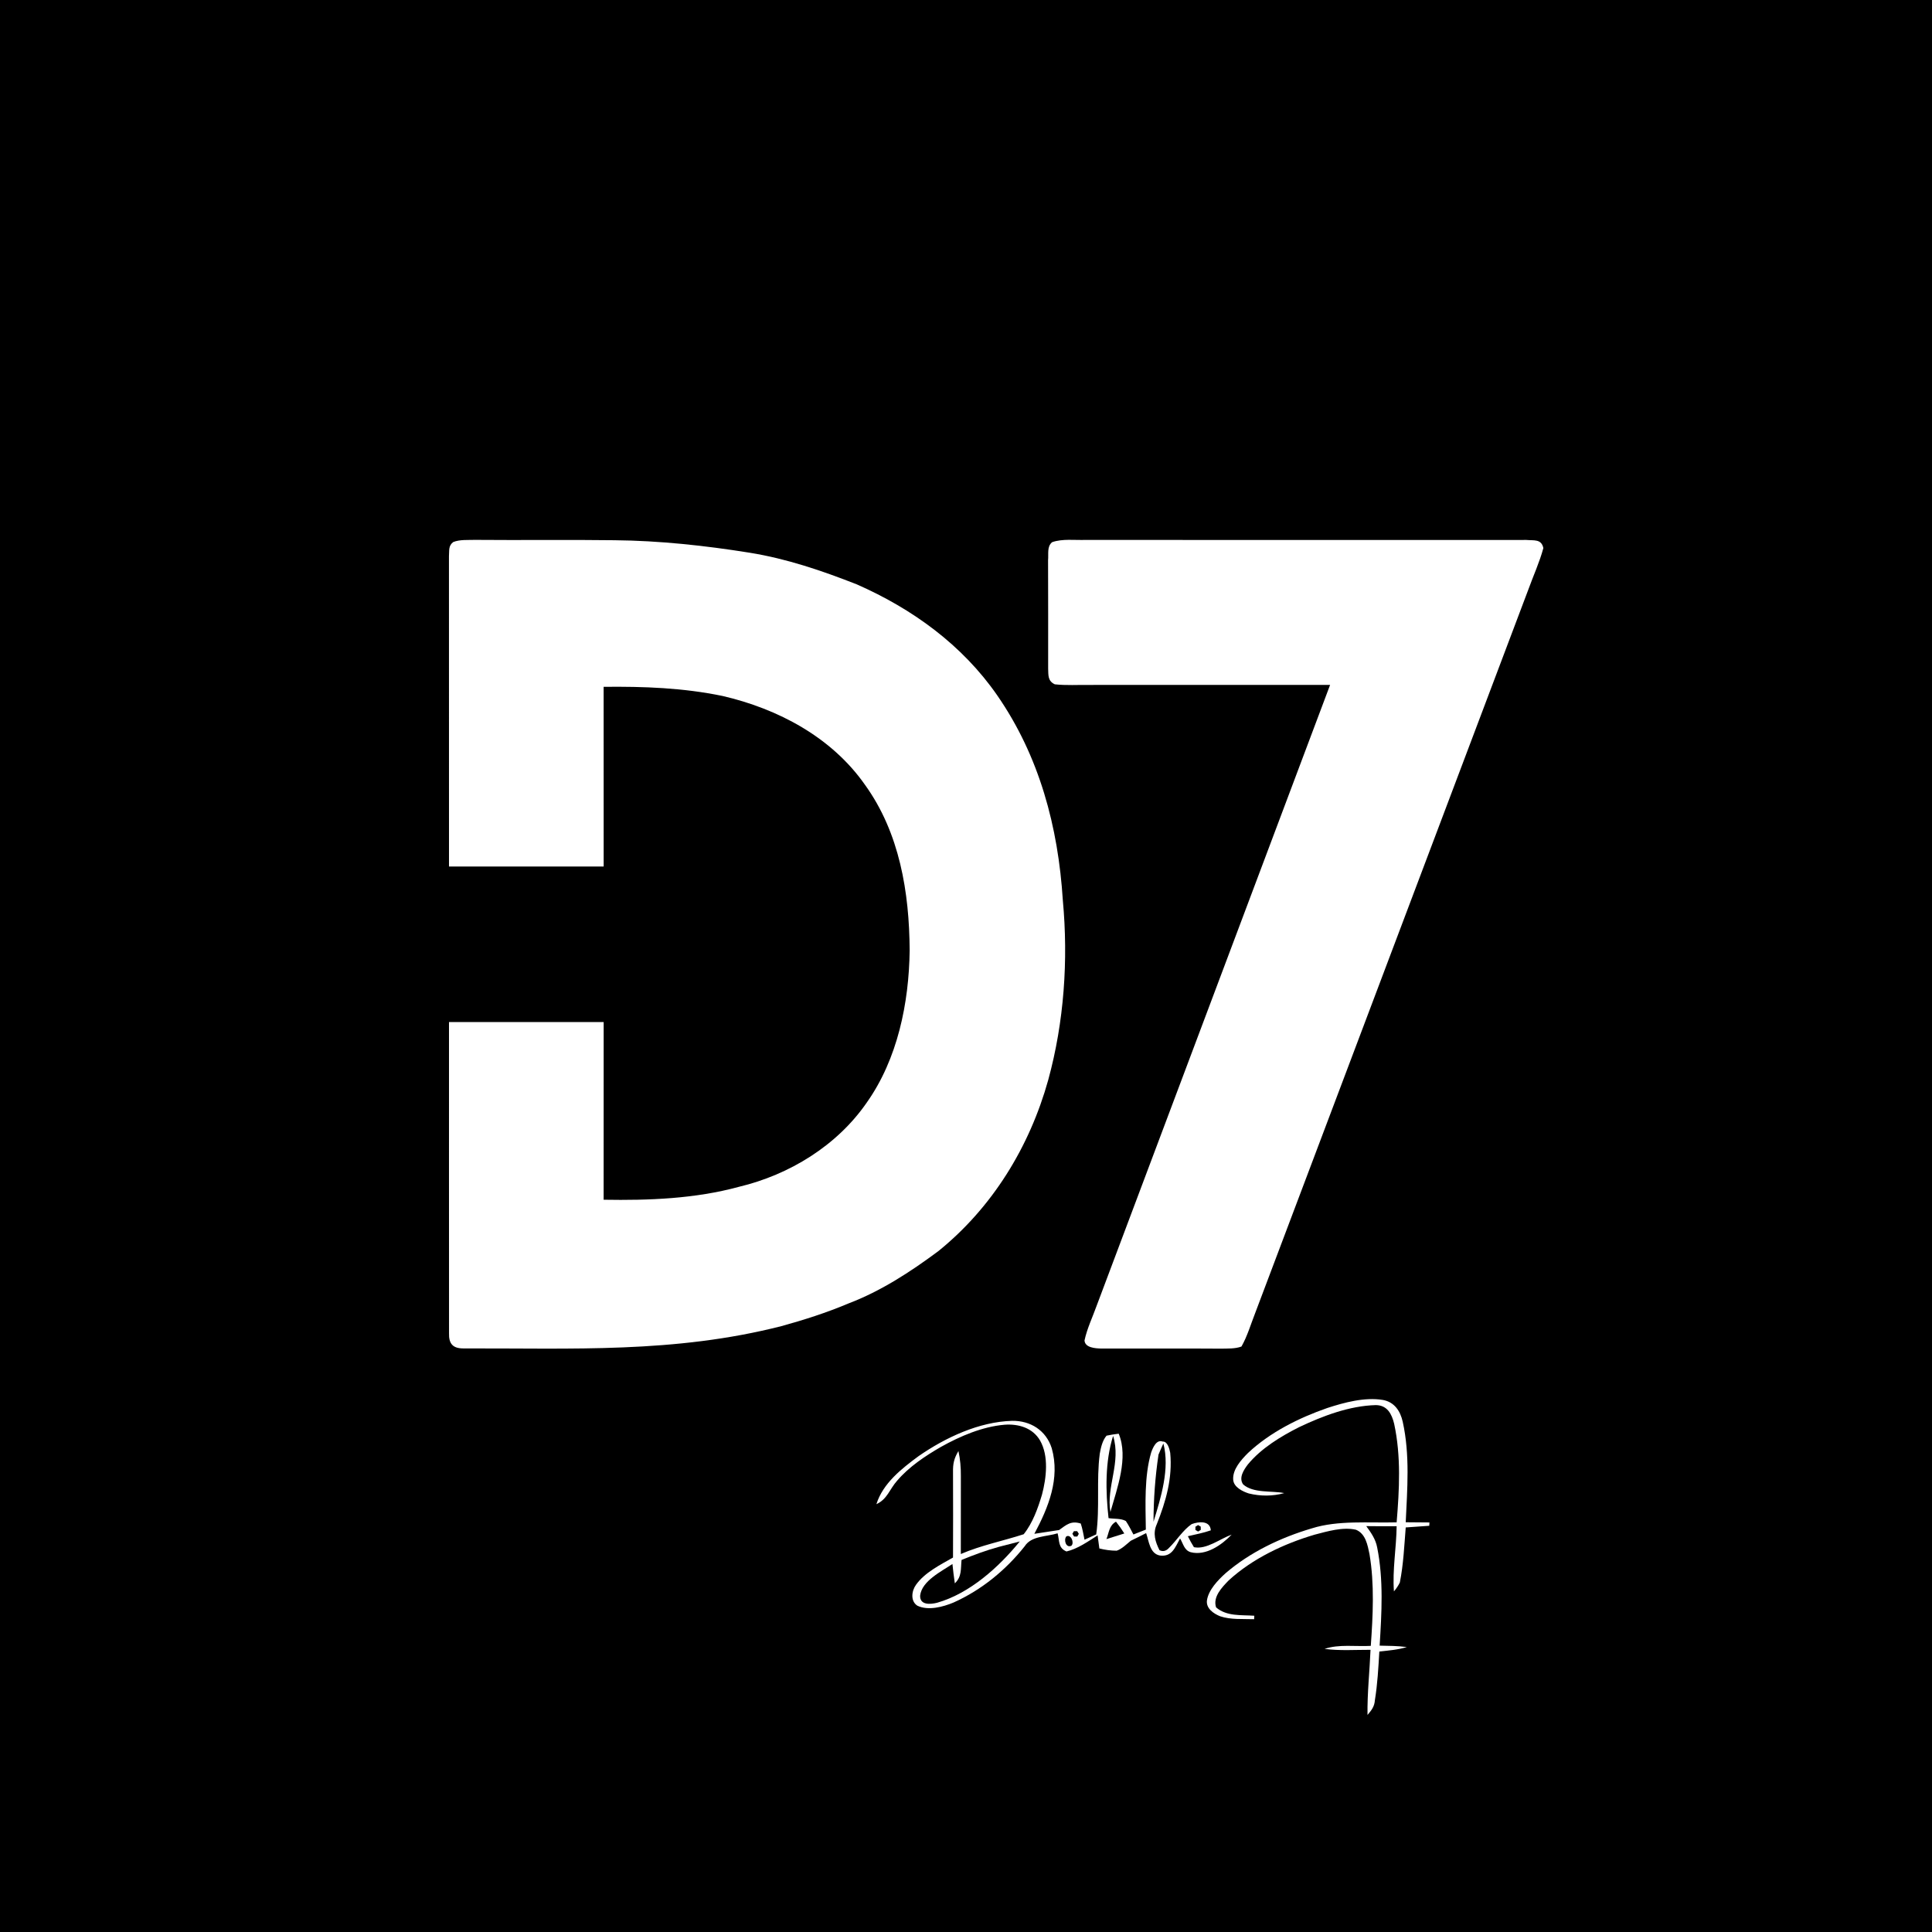 <svg height="500.0pt" width="500.0pt" viewBox="0 0 500 500" version="1.1" xmlns="http://www.w3.org/2000/svg">
<path fill="#000000" d="M 0.00 0.00 L 500.00 0.00 L 500.00 500.00 L 0.00 500.00 L 0.00 0.00 Z"></path>
<path fill="#ffffff" d="M 117.30 140.28 C 119.03 139.59 121.17 139.78 123.00 139.72 C 135.00 139.83 147.00 139.65 159.00 139.81 C 170.71 139.92 182.43 141.19 193.99 143.04 C 203.65 144.60 212.67 147.68 221.75 151.24 C 236.17 157.59 249.02 166.90 258.07 179.94 C 269.00 195.72 273.86 214.01 275.06 233.00 C 276.50 248.49 275.39 264.47 271.28 279.50 C 266.46 296.79 256.84 312.49 242.82 323.81 C 235.57 329.19 227.96 334.16 219.49 337.37 C 213.88 339.74 208.10 341.58 202.24 343.20 C 174.53 350.26 148.19 348.89 119.94 348.97 C 117.19 348.98 116.13 347.75 116.21 345.04 C 116.18 318.33 116.21 291.26 116.20 264.50 C 129.54 264.50 142.89 264.50 156.23 264.50 C 156.23 279.83 156.23 295.16 156.22 310.49 C 167.89 310.69 179.90 310.24 191.22 307.15 C 204.29 304.04 216.63 296.49 224.32 285.34 C 232.30 274.06 235.24 259.59 235.42 245.99 C 235.33 230.95 232.84 215.56 223.85 203.10 C 215.24 190.80 201.40 183.46 187.02 180.12 C 176.77 178.00 166.66 177.64 156.22 177.75 C 156.24 193.25 156.23 208.75 156.23 224.25 C 142.89 224.25 129.54 224.25 116.20 224.25 C 116.20 197.48 116.21 170.72 116.19 143.95 C 116.31 142.50 115.99 141.27 117.30 140.28 Z"></path>
<path fill="#ffffff" d="M 272.30 140.31 C 274.98 139.38 278.19 139.83 281.00 139.73 C 319.00 139.76 357.03 139.76 395.03 139.74 C 396.97 139.93 398.90 139.41 399.42 141.84 C 398.44 145.49 396.83 148.98 395.55 152.53 C 371.99 214.96 348.39 277.38 324.84 339.82 C 323.71 342.69 322.82 345.79 321.29 348.48 C 319.68 349.09 317.71 348.99 316.00 349.03 C 305.65 348.95 295.29 349.03 284.94 349.00 C 283.50 348.96 280.79 348.80 280.67 346.91 C 281.34 343.79 282.78 340.82 283.85 337.82 C 303.97 284.30 324.12 230.78 344.23 177.25 C 323.49 177.25 302.74 177.24 282.00 177.26 C 279.01 177.22 275.96 177.43 272.98 177.10 C 271.15 176.23 271.33 174.80 271.26 173.05 C 271.25 163.69 271.29 154.34 271.24 144.98 C 271.40 143.39 270.90 141.43 272.30 140.31 Z"></path>
<path fill="#ffffff" d="M 357.86 362.30 C 360.86 362.82 362.41 365.17 363.03 367.97 C 364.93 376.58 364.19 385.45 363.80 393.96 C 365.85 393.98 367.90 394.00 369.94 394.01 L 369.89 394.87 C 367.86 395.00 365.83 395.14 363.80 395.30 C 363.42 400.03 363.21 404.88 362.28 409.54 C 361.88 410.36 361.37 411.13 360.75 411.85 C 360.33 406.25 361.38 400.61 361.45 394.98 C 358.83 395.00 356.21 395.00 353.59 394.96 C 354.84 396.68 356.01 398.33 356.41 400.47 C 358.09 408.82 357.57 417.45 357.05 425.89 C 359.41 425.94 361.75 425.94 364.09 426.26 C 361.76 426.97 359.38 427.14 356.97 427.42 C 356.72 431.65 356.50 435.82 355.82 440.01 C 355.70 441.69 354.95 442.59 353.91 443.83 C 353.83 438.21 354.46 432.58 354.69 426.97 C 350.76 426.96 346.69 427.25 342.80 426.73 C 346.51 425.47 350.87 426.16 354.76 425.95 C 355.31 418.12 355.74 409.96 354.42 402.19 C 353.93 399.85 353.43 396.93 350.93 395.90 C 347.55 395.11 343.53 396.31 340.23 397.17 C 332.24 399.53 324.18 403.34 317.99 409.00 C 316.24 410.81 313.83 413.26 314.72 415.99 C 317.48 418.37 321.21 417.91 324.61 418.15 L 324.57 419.05 C 321.71 418.95 318.47 419.22 315.75 418.28 C 314.07 417.61 312.07 416.24 312.36 414.16 C 312.78 411.44 315.18 408.96 317.15 407.17 C 323.51 401.69 331.47 397.91 339.49 395.54 C 346.33 393.38 354.23 394.18 361.45 393.98 C 362.15 385.50 362.62 376.90 360.81 368.49 C 360.20 365.95 359.03 363.66 356.06 363.64 C 349.26 363.81 342.34 366.44 336.24 369.33 C 331.44 371.75 326.40 374.81 322.95 378.99 C 321.89 380.39 320.52 382.45 321.72 384.16 C 324.36 386.50 329.05 385.75 332.36 386.41 C 329.40 387.25 326.19 387.24 323.20 386.51 C 321.59 386.00 319.29 384.88 319.15 382.96 C 318.95 380.28 321.23 377.78 323.00 376.01 C 328.71 370.66 336.16 366.94 343.50 364.39 C 347.94 362.94 353.19 361.54 357.86 362.30 Z"></path>
<path fill="#ffffff" d="M 261.94 367.71 C 266.70 367.64 270.73 370.20 272.19 374.80 C 274.40 382.61 271.33 390.14 267.69 396.95 C 269.83 396.61 271.96 396.28 274.10 395.97 C 276.00 394.60 277.18 393.49 279.70 394.29 C 280.15 395.63 280.38 397.06 280.67 398.47 C 281.68 398.00 282.69 397.55 283.70 397.10 C 284.67 390.23 283.71 383.12 284.62 376.22 C 284.90 374.63 285.30 372.81 286.37 371.55 C 287.41 371.33 288.46 371.16 289.52 371.04 C 292.10 377.25 289.10 385.19 287.37 391.31 C 286.25 384.72 290.21 378.47 288.07 371.61 C 285.96 378.33 286.12 385.96 286.89 392.89 C 288.30 393.13 290.12 392.92 291.37 393.64 C 292.11 394.73 292.71 395.96 293.33 397.12 C 294.40 396.70 295.47 396.28 296.54 395.86 C 296.46 389.43 296.10 382.06 297.94 375.84 C 298.38 374.65 299.28 372.46 300.90 373.08 C 302.18 373.00 302.67 375.02 302.85 375.99 C 303.47 382.50 301.75 388.51 299.37 394.48 C 298.30 396.83 298.98 399.01 300.08 401.19 C 300.98 401.62 301.80 401.42 302.54 400.59 C 304.53 398.66 306.11 396.02 308.40 394.44 C 310.19 393.77 313.16 393.44 313.36 396.05 C 311.41 396.73 309.42 397.10 307.42 397.57 C 307.89 398.55 308.42 399.49 308.99 400.41 C 312.23 401.09 315.78 398.21 318.75 397.16 C 316.15 399.86 312.09 402.71 308.16 401.71 C 306.47 401.22 306.24 399.54 305.40 398.15 C 304.13 400.42 303.35 402.96 300.21 402.57 C 297.55 402.11 297.34 398.83 296.62 396.77 C 295.30 397.45 293.97 398.10 292.64 398.75 C 291.53 399.65 290.37 400.85 289.00 401.32 C 287.49 401.32 285.97 401.11 284.51 400.74 L 284.06 397.36 C 281.58 398.93 278.89 400.85 276.00 401.52 C 273.79 400.58 274.24 398.81 273.71 396.82 C 270.83 397.72 266.91 397.46 265.20 400.16 C 260.30 406.34 254.01 411.49 246.80 414.72 C 244.07 415.87 240.20 416.91 237.41 415.55 C 235.56 414.35 235.93 411.69 237.07 410.13 C 239.30 406.98 243.36 404.96 246.64 403.09 C 246.69 395.73 246.65 388.37 246.64 381.01 C 246.60 378.81 246.89 377.46 248.04 375.53 C 248.51 377.70 248.69 379.78 248.67 381.99 C 248.65 388.72 248.65 395.45 248.66 402.18 C 253.94 399.90 259.51 398.82 264.93 397.06 C 267.26 394.16 268.62 390.32 269.67 386.79 C 270.81 382.50 271.46 376.84 269.18 372.82 C 267.27 369.53 263.60 368.45 259.98 368.72 C 254.23 369.21 248.50 371.67 243.51 374.46 C 239.44 376.81 235.25 379.60 232.18 383.20 C 230.19 385.43 229.66 387.97 226.81 389.28 C 228.52 383.84 233.36 380.07 237.78 376.81 C 244.72 372.01 253.40 367.95 261.94 367.71 Z"></path>
<path fill="#000000" d="M 301.08 373.57 C 302.80 380.05 300.43 387.63 298.53 393.82 C 298.54 387.98 298.96 382.22 299.82 376.45 C 300.22 375.48 300.64 374.52 301.08 373.57 Z"></path>
<path fill="#000000" d="M 288.81 393.80 C 289.59 394.77 290.31 395.79 290.97 396.86 C 289.43 397.35 287.89 397.84 286.34 398.32 C 287.05 396.53 287.01 394.85 288.81 393.80 Z"></path>
<path fill="#000000" d="M 309.37 395.12 L 310.06 394.68 L 310.75 395.09 L 310.76 395.92 L 310.07 396.36 L 309.38 395.96 L 309.37 395.12 Z"></path>
<path fill="#000000" d="M 277.93 396.26 L 278.77 396.26 L 279.20 396.96 L 278.80 397.65 L 277.97 397.65 L 277.53 396.95 L 277.93 396.26 Z"></path>
<path fill="#000000" d="M 275.96 397.63 C 277.14 396.95 278.10 399.26 277.28 400.03 C 275.90 400.73 275.21 398.54 275.96 397.63 Z"></path>
<path fill="#000000" d="M 263.91 398.93 C 258.48 405.61 250.96 412.38 242.53 414.79 C 240.80 415.23 238.04 415.46 238.13 412.94 C 238.57 409.13 243.67 406.67 246.49 404.76 C 246.66 406.43 246.86 408.10 247.11 409.77 C 248.97 407.98 248.60 406.08 248.85 403.71 C 251.98 402.43 255.15 401.25 258.42 400.35 C 260.25 399.86 262.08 399.39 263.91 398.93 Z"></path>
</svg>
